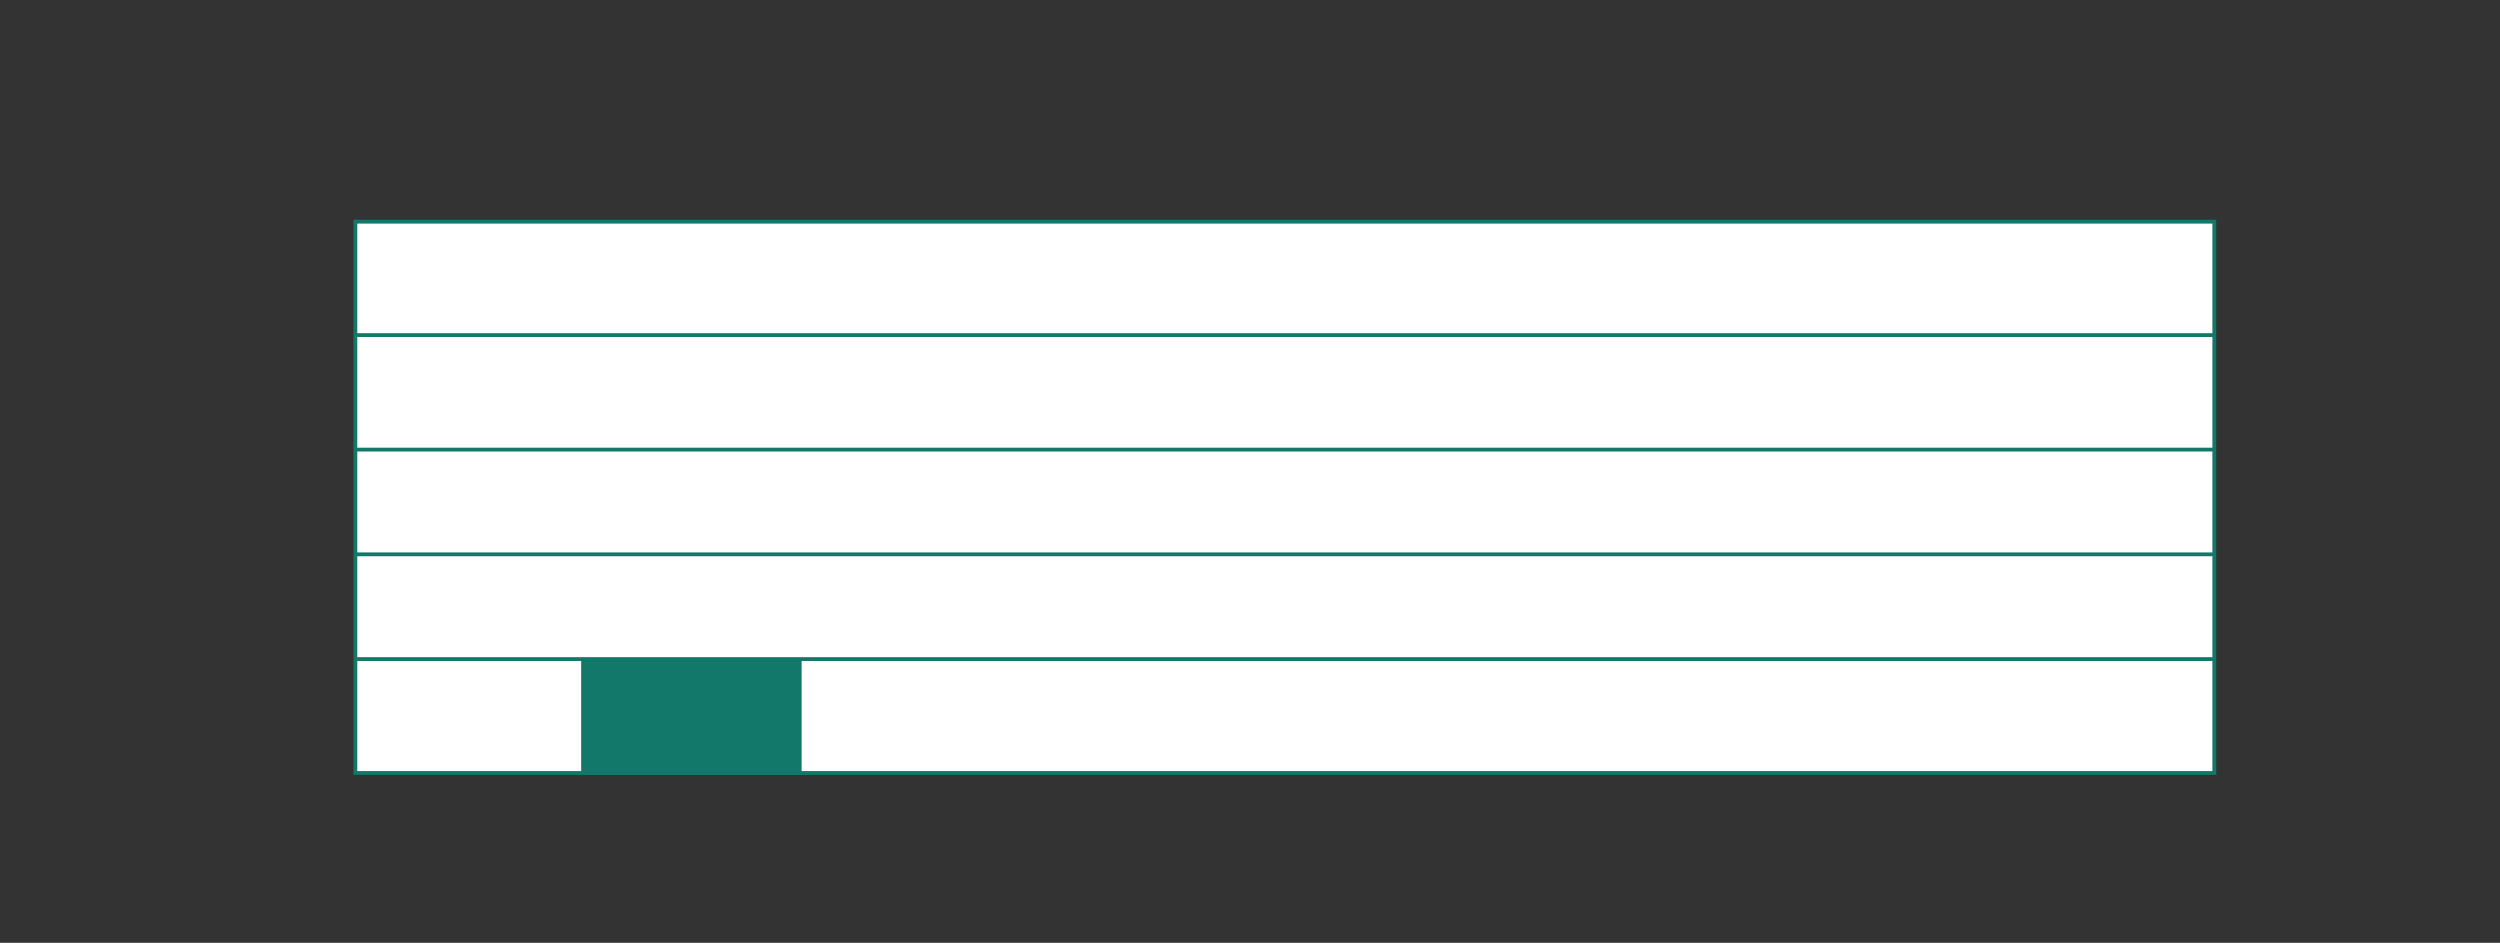 <?xml version="1.0" encoding="UTF-8"?><svg id="Vrstva_1" xmlns="http://www.w3.org/2000/svg" xmlns:xlink="http://www.w3.org/1999/xlink" viewBox="0 0 163.98 61.84"><rect x="0" y="0" width="163.98" height="61.84" fill="#333333" stroke="none"/><defs><style>.cls-1{clip-path:url(#clippath);}.cls-2,.cls-3,.cls-4{stroke-width:0px;}.cls-2,.cls-5{fill:none;}.cls-3{fill:#127869;}.cls-5{stroke:#127869;stroke-width:.25px;}.cls-4{fill:#fff;}</style><clipPath id="clippath"><rect class="cls-2" x="23.18" y="-298.17" width="483.4" height="417.75"/></clipPath></defs><rect class="cls-4" x="23.31" y="14.54" width="121.93" height="36.16"/><g class="cls-1"><rect class="cls-5" x="23.31" y="14.54" width="121.93" height="36.16"/><line class="cls-5" x1="23.31" y1="43.23" x2="145.24" y2="43.23"/><line class="cls-5" x1="23.31" y1="36.36" x2="145.24" y2="36.36"/><line class="cls-5" x1="23.31" y1="29.49" x2="145.24" y2="29.49"/><line class="cls-5" x1="23.31" y1="21.98" x2="145.24" y2="21.98"/></g><rect class="cls-3" x="38.12" y="43.18" width="14.46" height="7.64"/></svg>